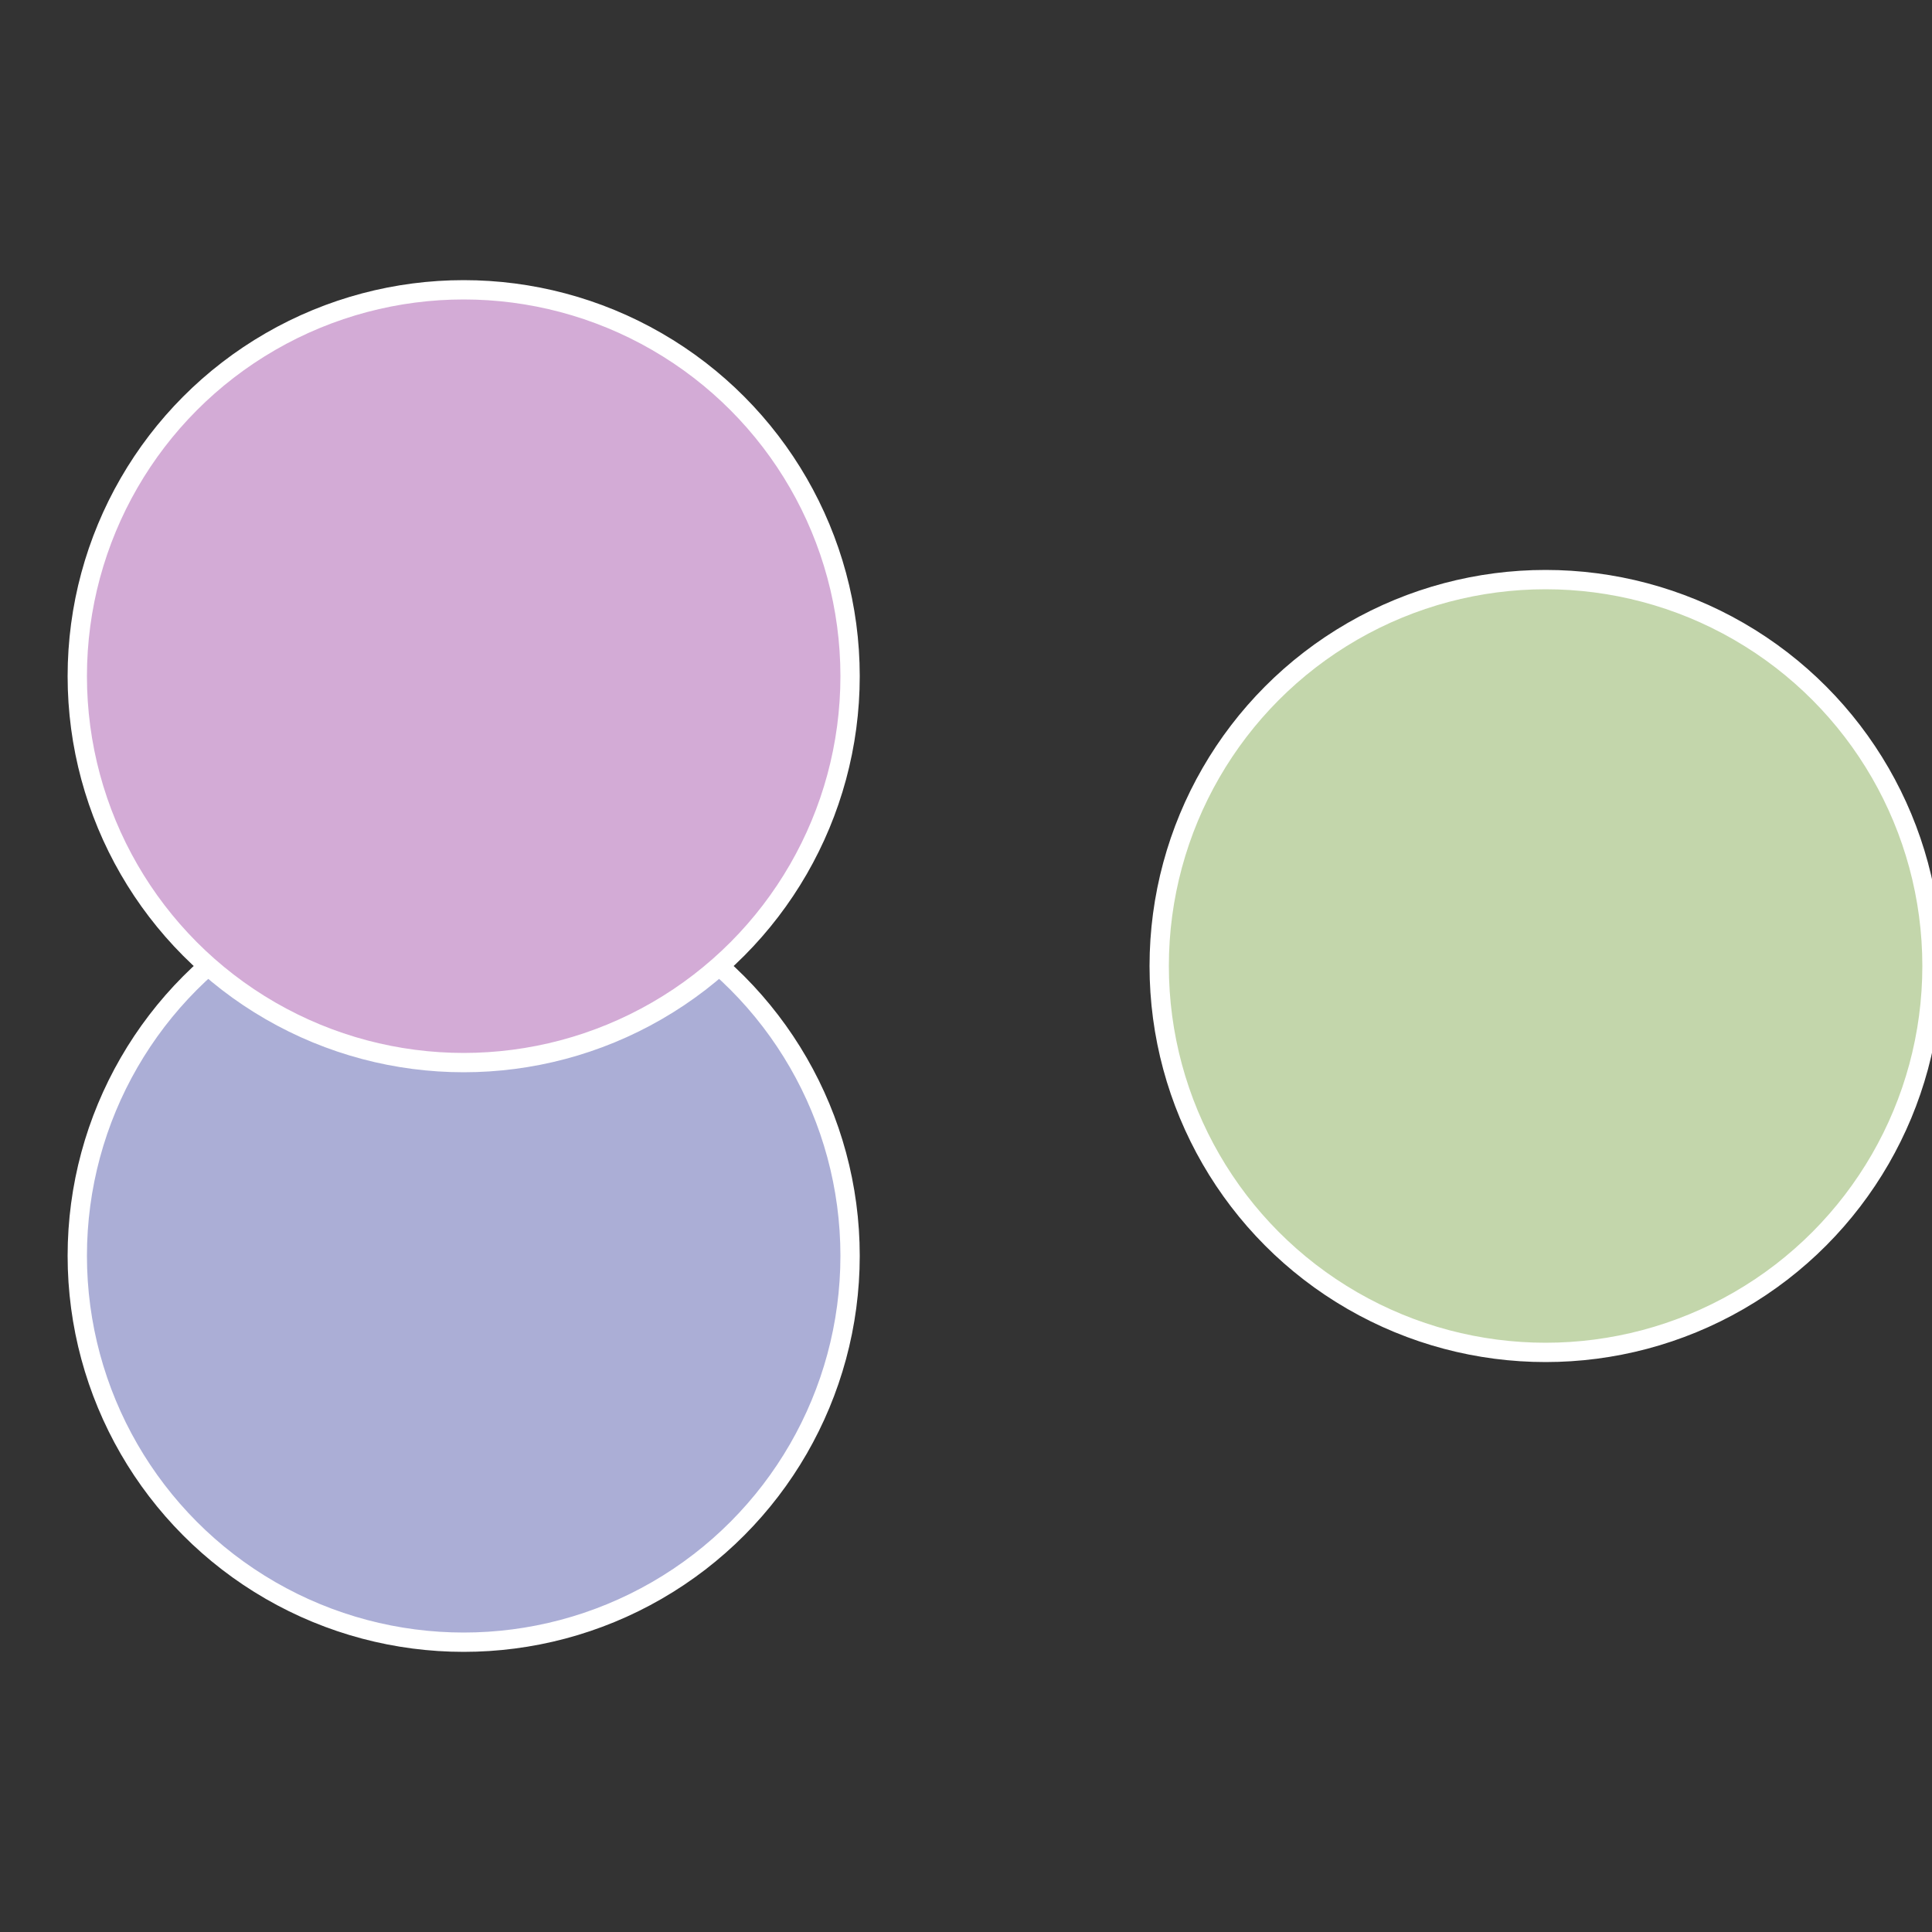 <?xml version="1.0" standalone="no"?>
<svg width="500" height="500" viewBox="-1 -1 2 2" xmlns="http://www.w3.org/2000/svg">
 
                <rect x="-1" y="-1" width="2" height="2" fill="#333333" stroke="none"/>
 
                <circle cx="0.6" cy="0" r="0.4" fill="#c3d6ab" stroke="#fff" stroke-width="1%" />
             
                <circle cx="-0.52" cy="0.3" r="0.4" fill="#abaed6" stroke="#fff" stroke-width="1%" />
             
                <circle cx="-0.52" cy="-0.3" r="0.4" fill="#d3abd6" stroke="#fff" stroke-width="1%" />
            </svg>
